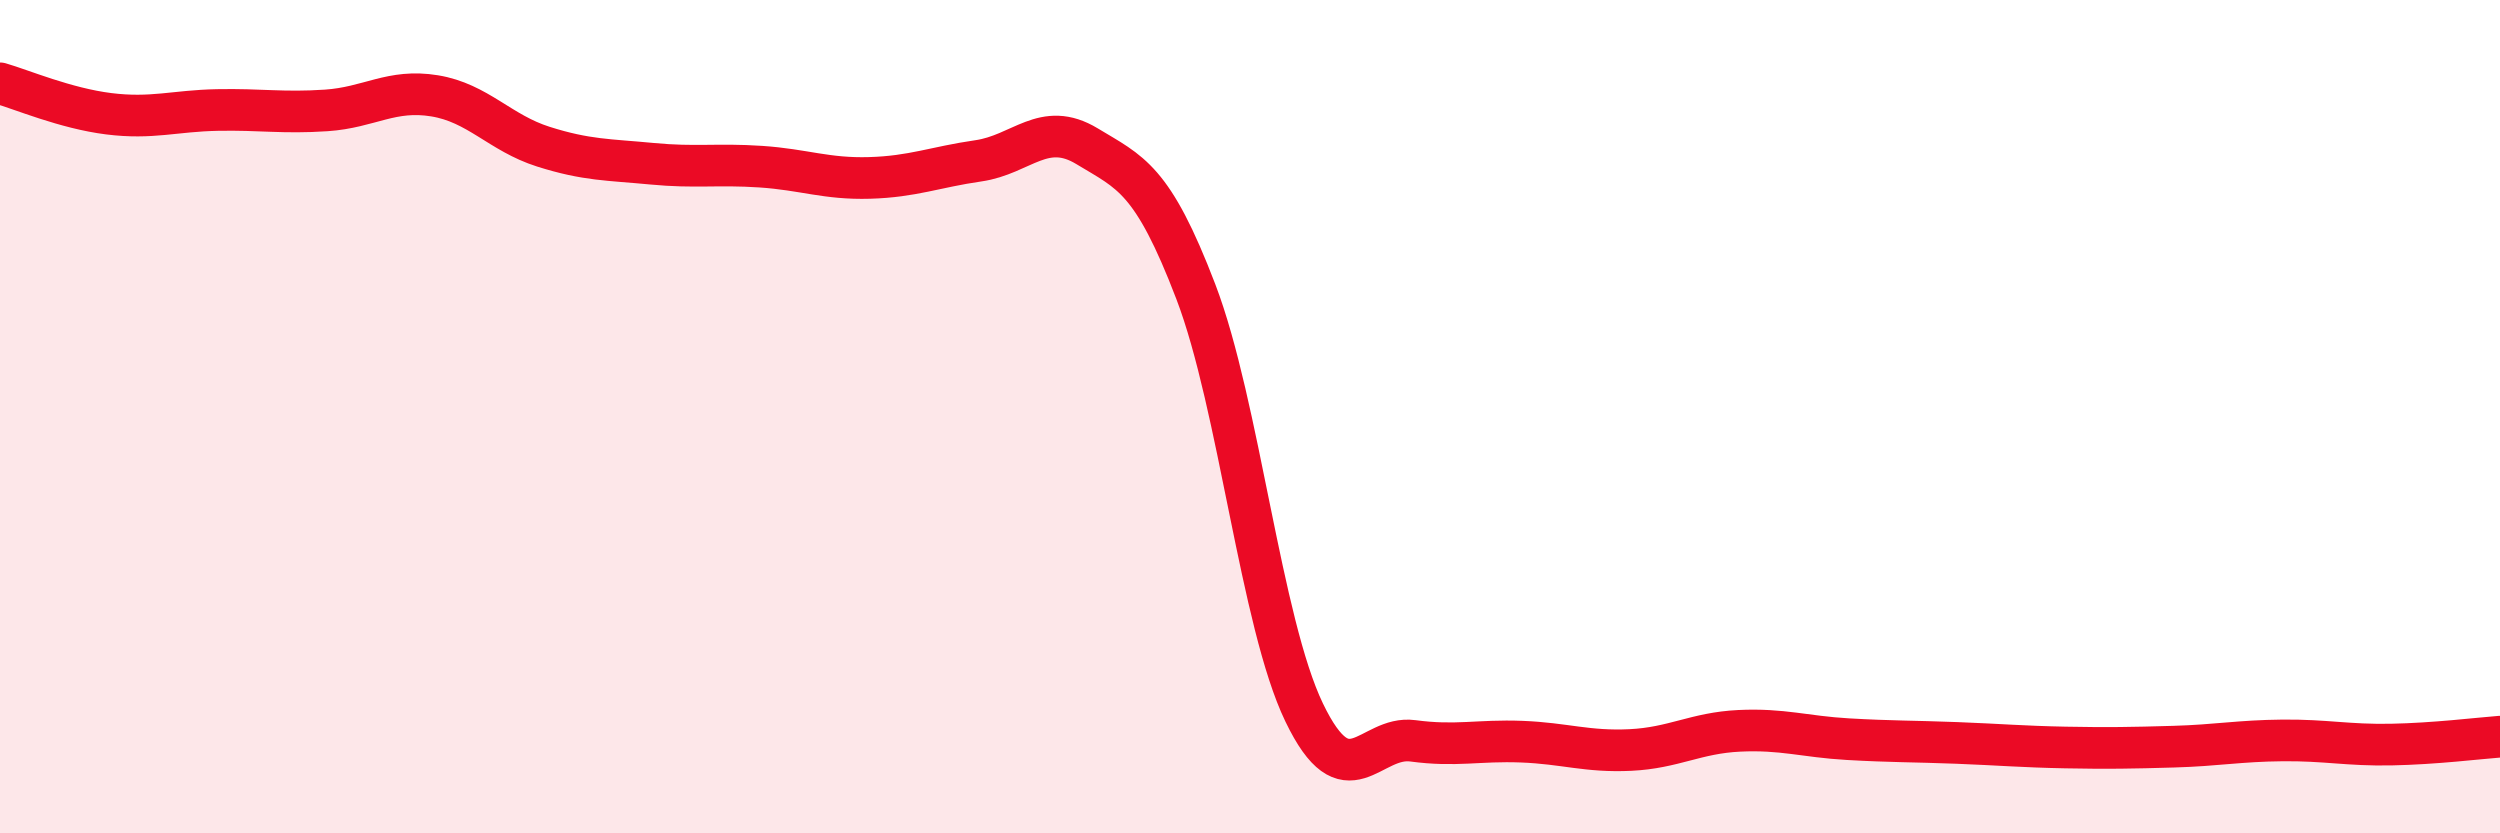 
    <svg width="60" height="20" viewBox="0 0 60 20" xmlns="http://www.w3.org/2000/svg">
      <path
        d="M 0,2 C 0.52,2.15 1.57,2.6 2.61,2.73 C 3.65,2.86 4.18,2.66 5.22,2.64 C 6.26,2.62 6.79,2.72 7.83,2.65 C 8.87,2.58 9.39,2.13 10.43,2.3 C 11.47,2.47 12,3.19 13.04,3.52 C 14.08,3.85 14.61,3.83 15.65,3.93 C 16.69,4.03 17.22,3.93 18.26,4 C 19.3,4.07 19.83,4.3 20.87,4.27 C 21.91,4.24 22.44,4.01 23.48,3.86 C 24.52,3.71 25.05,2.88 26.09,3.51 C 27.13,4.14 27.66,4.28 28.7,7 C 29.74,9.72 30.26,14.94 31.3,17.1 C 32.34,19.26 32.87,17.64 33.91,17.78 C 34.95,17.92 35.48,17.76 36.52,17.8 C 37.56,17.84 38.09,18.05 39.13,18 C 40.17,17.95 40.7,17.59 41.74,17.54 C 42.78,17.49 43.31,17.68 44.35,17.74 C 45.39,17.8 45.92,17.79 46.96,17.83 C 48,17.87 48.53,17.92 49.57,17.94 C 50.61,17.96 51.13,17.95 52.17,17.92 C 53.21,17.89 53.74,17.78 54.78,17.77 C 55.82,17.76 56.35,17.89 57.39,17.87 C 58.43,17.85 59.48,17.72 60,17.68L60 20L0 20Z"
        fill="#EB0A25"
        opacity="0.1"
        stroke-linecap="round"
        stroke-linejoin="round"
      />
      <path
        d="M 0,2 C 0.52,2.15 1.57,2.6 2.61,2.73 C 3.65,2.86 4.18,2.66 5.22,2.64 C 6.26,2.62 6.79,2.72 7.83,2.65 C 8.87,2.58 9.39,2.13 10.43,2.3 C 11.47,2.47 12,3.19 13.04,3.52 C 14.08,3.85 14.61,3.83 15.65,3.93 C 16.69,4.03 17.22,3.93 18.26,4 C 19.3,4.07 19.83,4.3 20.87,4.27 C 21.91,4.24 22.44,4.01 23.48,3.86 C 24.52,3.71 25.05,2.88 26.09,3.51 C 27.13,4.14 27.66,4.28 28.7,7 C 29.74,9.72 30.26,14.94 31.3,17.1 C 32.34,19.26 32.87,17.64 33.91,17.78 C 34.95,17.92 35.48,17.76 36.52,17.8 C 37.56,17.84 38.09,18.05 39.13,18 C 40.17,17.95 40.7,17.59 41.74,17.54 C 42.78,17.49 43.31,17.68 44.35,17.74 C 45.39,17.8 45.92,17.79 46.96,17.83 C 48,17.87 48.53,17.92 49.57,17.94 C 50.61,17.96 51.13,17.95 52.17,17.92 C 53.21,17.89 53.74,17.78 54.78,17.77 C 55.82,17.76 56.35,17.89 57.39,17.87 C 58.43,17.85 59.48,17.72 60,17.68"
        stroke="#EB0A25"
        stroke-width="1"
        fill="none"
        stroke-linecap="round"
        stroke-linejoin="round"
      />
    </svg>
  